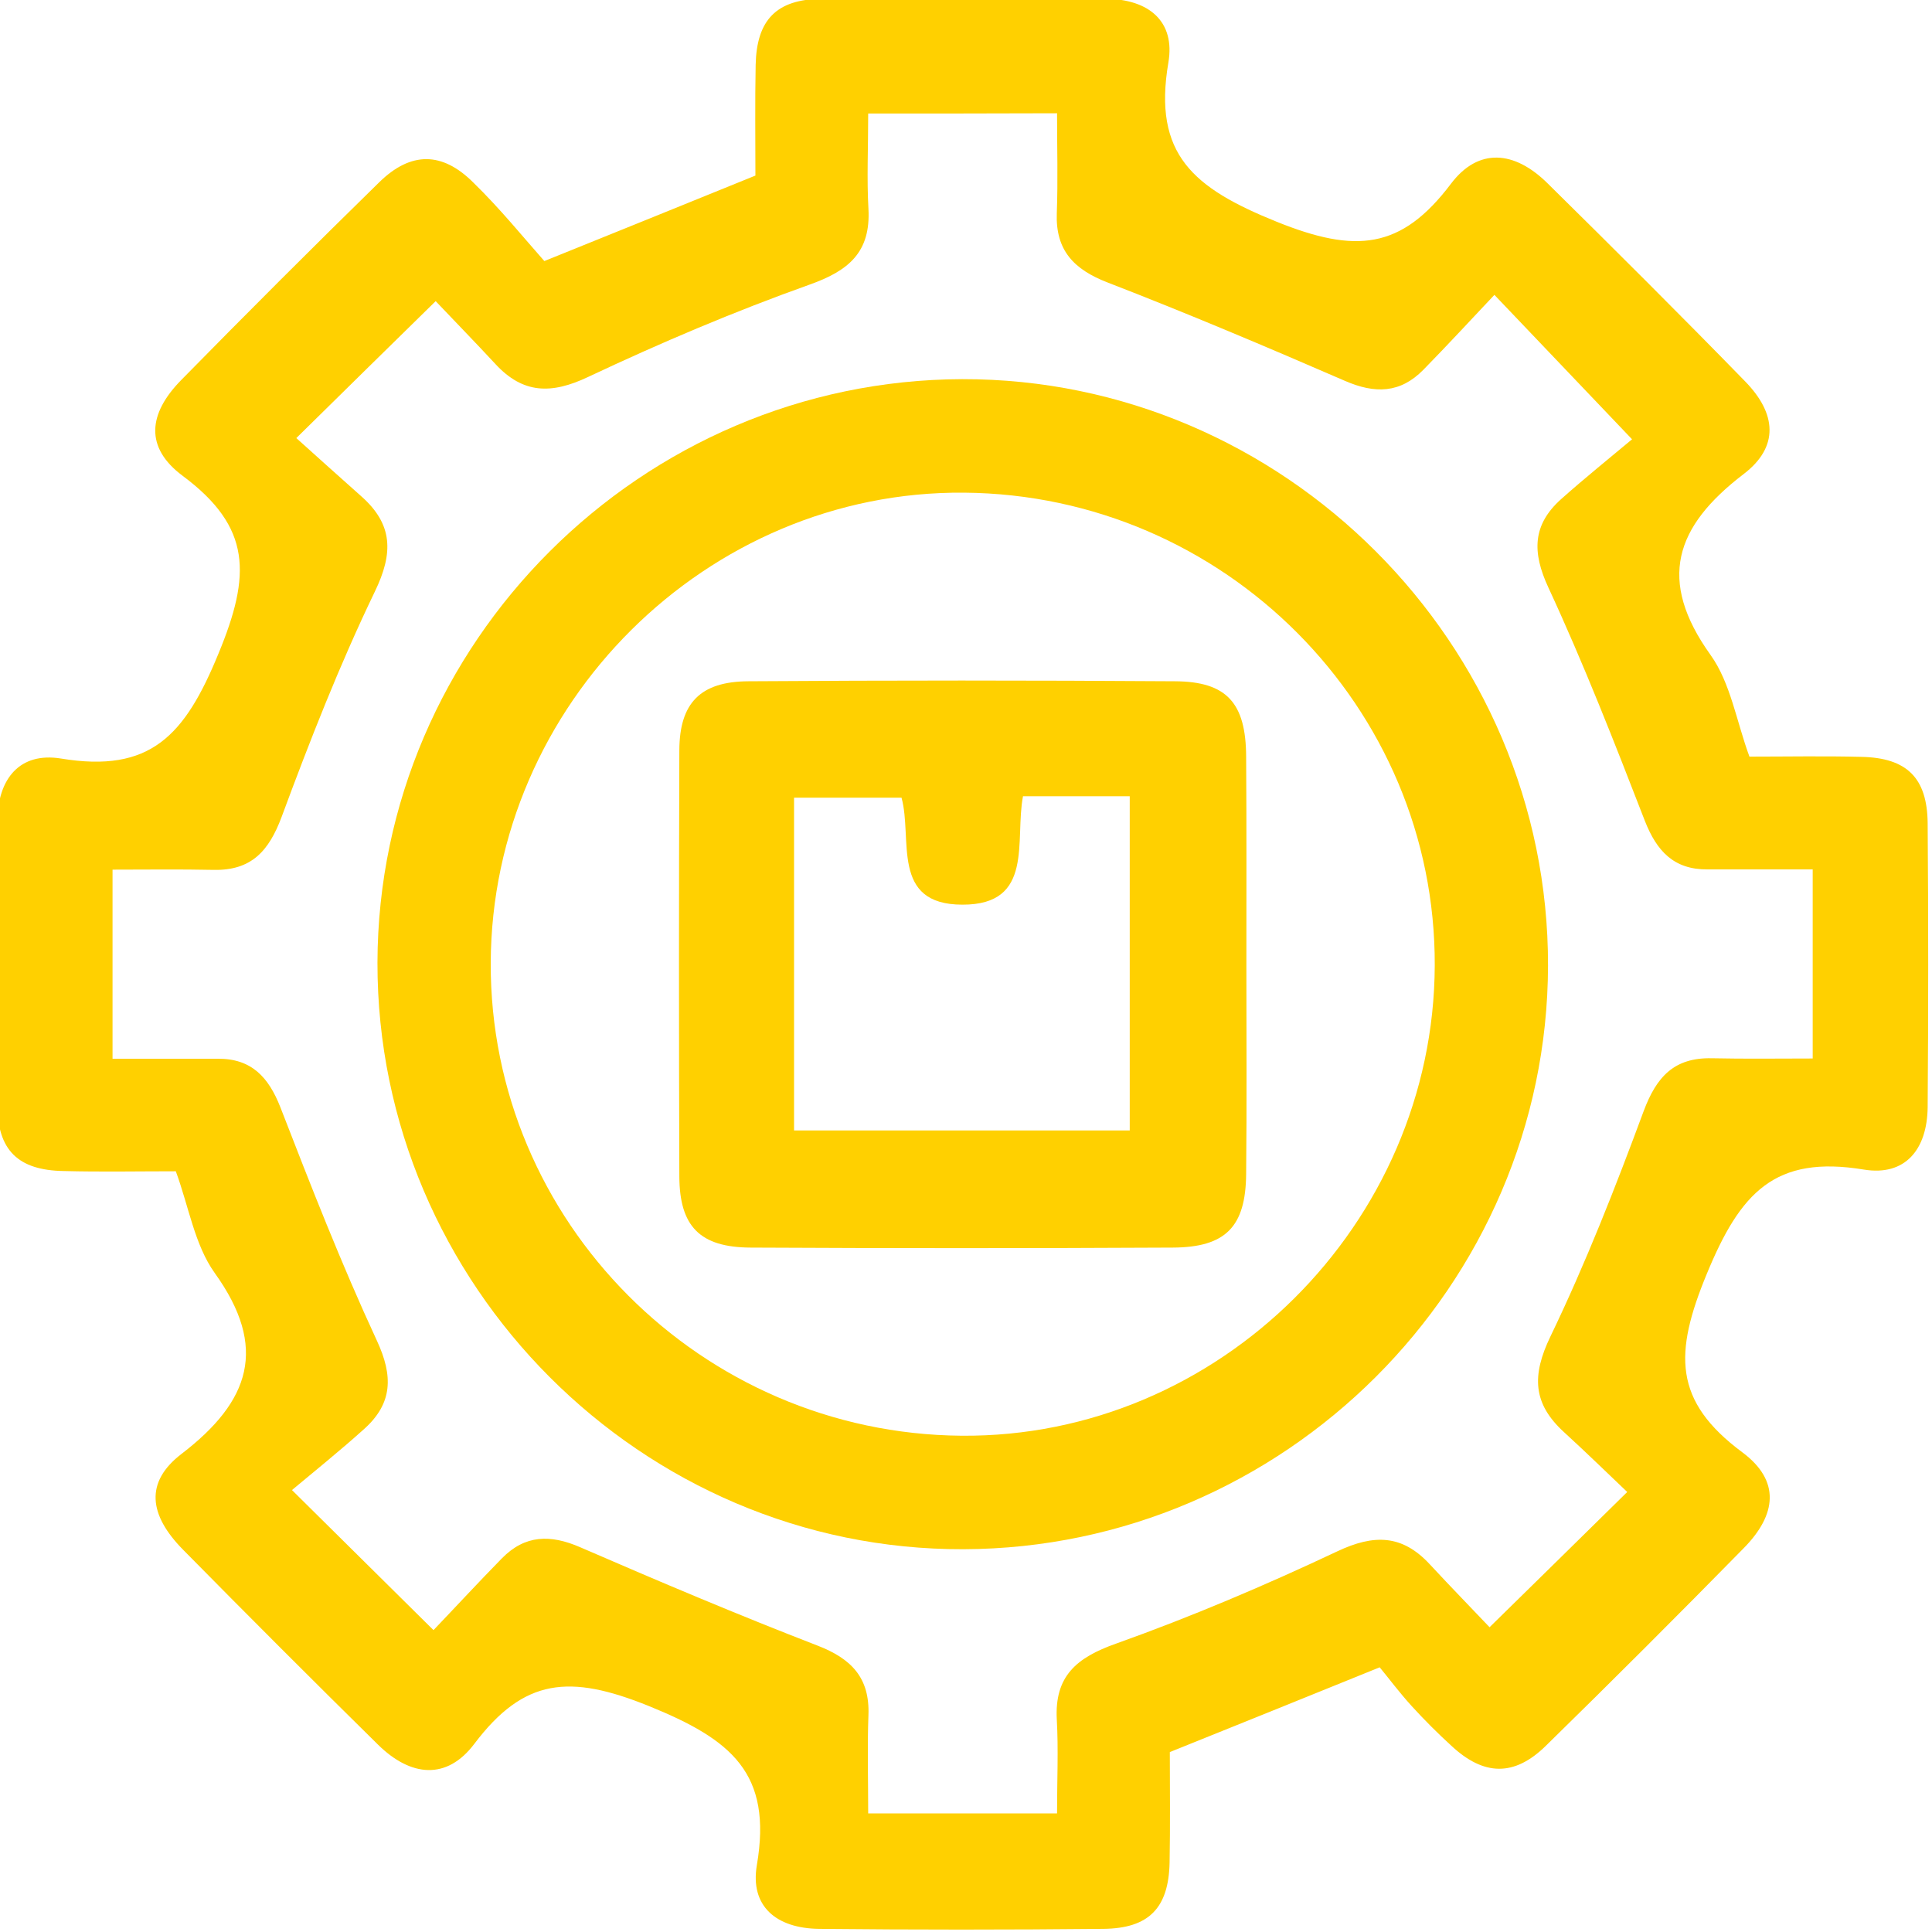 <?xml version="1.0" encoding="utf-8"?>
<!-- Generator: Adobe Illustrator 19.0.0, SVG Export Plug-In . SVG Version: 6.00 Build 0)  -->
<svg version="1.1" id="Layer_1" xmlns="http://www.w3.org/2000/svg" xmlns:xlink="http://www.w3.org/1999/xlink" x="0px" y="0px"
	 viewBox="0 0 800 800" style="enable-background:new 0 0 800 800;" xml:space="preserve">
<style type="text/css">
	.st0{fill:#FFD000;}
</style>
<g id="XMLID_1117_">
	<path id="XMLID_1245_" class="st0" d="M225.4,108.1c31.7-12.8,59.1-23.9,87.4-35.4c0-15-0.2-30.4,0.1-45.8
		c0.4-18.6,8.5-27.2,27.4-27.4c39.2-0.4,78.5-0.4,117.7,0c17.8,0.2,28.7,9.4,25.8,26.4c-6.5,38.1,10.4,52,44.8,65.9
		c32.7,13.2,51.6,11.6,72.2-15.7c11.4-15.1,26.3-13.7,39.9-0.3c27.5,27.1,54.9,54.4,81.9,82.1c13,13.3,14.2,27.1-0.6,38.4
		c-28.4,21.7-35.9,43.9-13.7,74.9c8.3,11.6,10.7,27.4,16.1,42.1c15.5,0,31-0.3,46.4,0.1c18.8,0.4,27.2,8.7,27.4,27.4
		c0.3,39.2,0.3,78.5,0,117.7c-0.2,17.5-9.3,28.6-26.4,25.8c-36.9-6.1-51.2,9.5-65.1,43.3c-13.5,32.7-13.9,52.5,14.8,73.8
		c15.7,11.7,14.3,25.7,0.5,39.7c-27.1,27.6-54.4,54.9-82,81.9c-13,12.7-25.6,12.4-39-0.1c-5.7-5.2-11.2-10.7-16.4-16.4
		c-5.2-5.7-9.8-11.9-13.3-16.1c-31.1,12.6-58.5,23.7-86.9,35.1c0,15,0.2,30.4-0.1,45.8c-0.4,18.7-8.5,27.2-27.4,27.4
		c-39.2,0.4-78.5,0.4-117.7,0c-17.8-0.2-28.7-9.4-25.8-26.4c6.5-38.1-10.5-52-44.8-65.9c-32.7-13.2-51.6-11.6-72.2,15.7
		c-11.4,15.1-26.3,13.7-39.9,0.3c-27.1-26.7-54-53.6-80.7-80.7c-14.2-14.4-15.9-28-0.6-39.7c28.4-21.8,35.9-44,13.7-74.9
		c-8.3-11.6-10.7-27.4-16.1-42.1c-15.5,0-31,0.3-46.4-0.1C7.5,484.6-1,476.3-1.1,457.6c-0.3-39.2-0.3-78.5,0-117.7
		c0.2-17.5,9.3-28.6,26.4-25.8c37,6.1,51.2-9.5,65.1-43.3c13.6-32.8,13.8-52.5-14.8-73.8c-15.7-11.7-14.3-25.7-0.5-39.7
		c27.1-27.6,54.4-54.9,82-81.9c13-12.7,26-12.7,38.9,0.2C207.1,86.4,216.8,98.4,225.4,108.1z M359.5,47c0,14.5-0.6,27,0.1,39.4
		c1,18-8.1,25.7-24.5,31.5c-31.1,11.1-61.7,24.1-91.6,38.2c-15.2,7.2-26.9,7-38.3-5.3c-8.8-9.5-17.9-18.8-24.8-26.1
		c-19.8,19.4-37.7,37-57.7,56.7c8.3,7.5,17.6,15.8,26.9,24.1c13.1,11.6,13.4,23.4,5.6,39.5c-14.6,30.3-26.9,61.7-38.6,93.3
		c-5.3,14.2-12.6,22.2-28.1,21.9c-14-0.3-28-0.1-41.9-0.1c0,27.4,0,52.1,0,78.3c15.3,0,29.5,0,43.6,0c13.9-0.1,21,7.6,25.9,20.1
		c12.6,32.5,25.3,65,39.9,96.5c6.9,14.8,6.6,26.1-5.2,36.7c-10.1,9.1-20.7,17.6-29.9,25.3c21.4,21.2,39,38.6,58.6,58
		c8.8-9.2,18.4-19.6,28.3-29.7c9.6-9.8,20.1-10,32.5-4.6c32.5,14.1,65.1,27.9,98.2,40.7c14,5.4,21.7,13.3,21.1,28.8
		c-0.5,13.5-0.1,27-0.1,40.7c27.2,0,52.3,0,78.2,0c0-13.9,0.6-26.4-0.1-38.8c-1-18,8.1-25.7,24.5-31.5
		c31.1-11.1,61.7-24.1,91.6-38.2c15.2-7.2,26.9-7,38.3,5.3c8.8,9.5,17.9,18.8,24.8,26.1c19.8-19.4,37.7-37,57-56
		c-8.1-7.7-17-16.4-26.2-24.8c-12.9-11.8-13.4-23.4-5.6-39.6c14.6-30.3,26.9-61.7,38.6-93.3c5.3-14.2,12.6-22.2,28.1-21.9
		c14,0.3,28,0.1,41.9,0.1c0-27.4,0-52.1,0-78.3c-15.3,0-29.5,0-43.6,0c-13.9,0.1-21-7.6-25.9-20.1c-12.6-32.5-25.3-65-39.9-96.5
		c-6.9-14.8-6.6-26.1,5.2-36.7c10.1-9,20.7-17.5,29.4-24.8c-20.8-21.8-37.9-39.8-57-59.8c-9.9,10.5-19.5,20.9-29.4,31
		c-9.6,9.8-20.1,10-32.5,4.6c-32.5-14.1-65.1-27.9-98.2-40.7c-14-5.4-21.7-13.3-21.1-28.8c0.5-13.5,0.1-27,0.1-41.3
		C411,47,386.3,47,359.5,47z"/>
	<path id="XMLID_1239_" class="st0" d="M641,399.9c-0.3,132.4-109.3,241.2-242.1,241.6C265.8,641.9,156.1,532,156.3,398.6
		c0.3-132.4,109.3-241.2,242.1-241.6C531.5,156.7,641.3,266.6,641,399.9z M594.1,399.8c0.4-107-87.1-194.9-194.9-195.8
		c-106.5-0.9-195.6,87.6-196,194.7c-0.4,107,87.1,194.9,194.9,195.8C504.6,595.4,593.7,506.9,594.1,399.8z"/>
	<path id="XMLID_1233_" class="st0" d="M516.1,400.6c0,28.5,0.2,57.1-0.1,85.6c-0.2,21.7-8.4,30.3-30.4,30.4
		c-58.3,0.3-116.6,0.3-174.8,0c-21-0.1-29.4-8.8-29.5-29.4c-0.2-58.9-0.2-117.8,0-176.6c0.1-19.5,8.7-28.4,28.6-28.5
		c58.9-0.4,117.8-0.4,176.6,0c21.5,0.1,29.4,9,29.5,31.2C516.2,342.3,516.1,371.4,516.1,400.6z M328.8,468.1c47.7,0,93.5,0,139,0
		c0-47,0-92.4,0-138.4c-15.4,0-29.3,0-44.2,0c-3.5,18.3,4.8,45-25.1,44.9c-29.9,0-20.5-27.3-25.2-44.3c-15.2,0-29.6,0-44.5,0
		C328.8,376.8,328.8,421.8,328.8,468.1z"/>
</g>
</svg>
